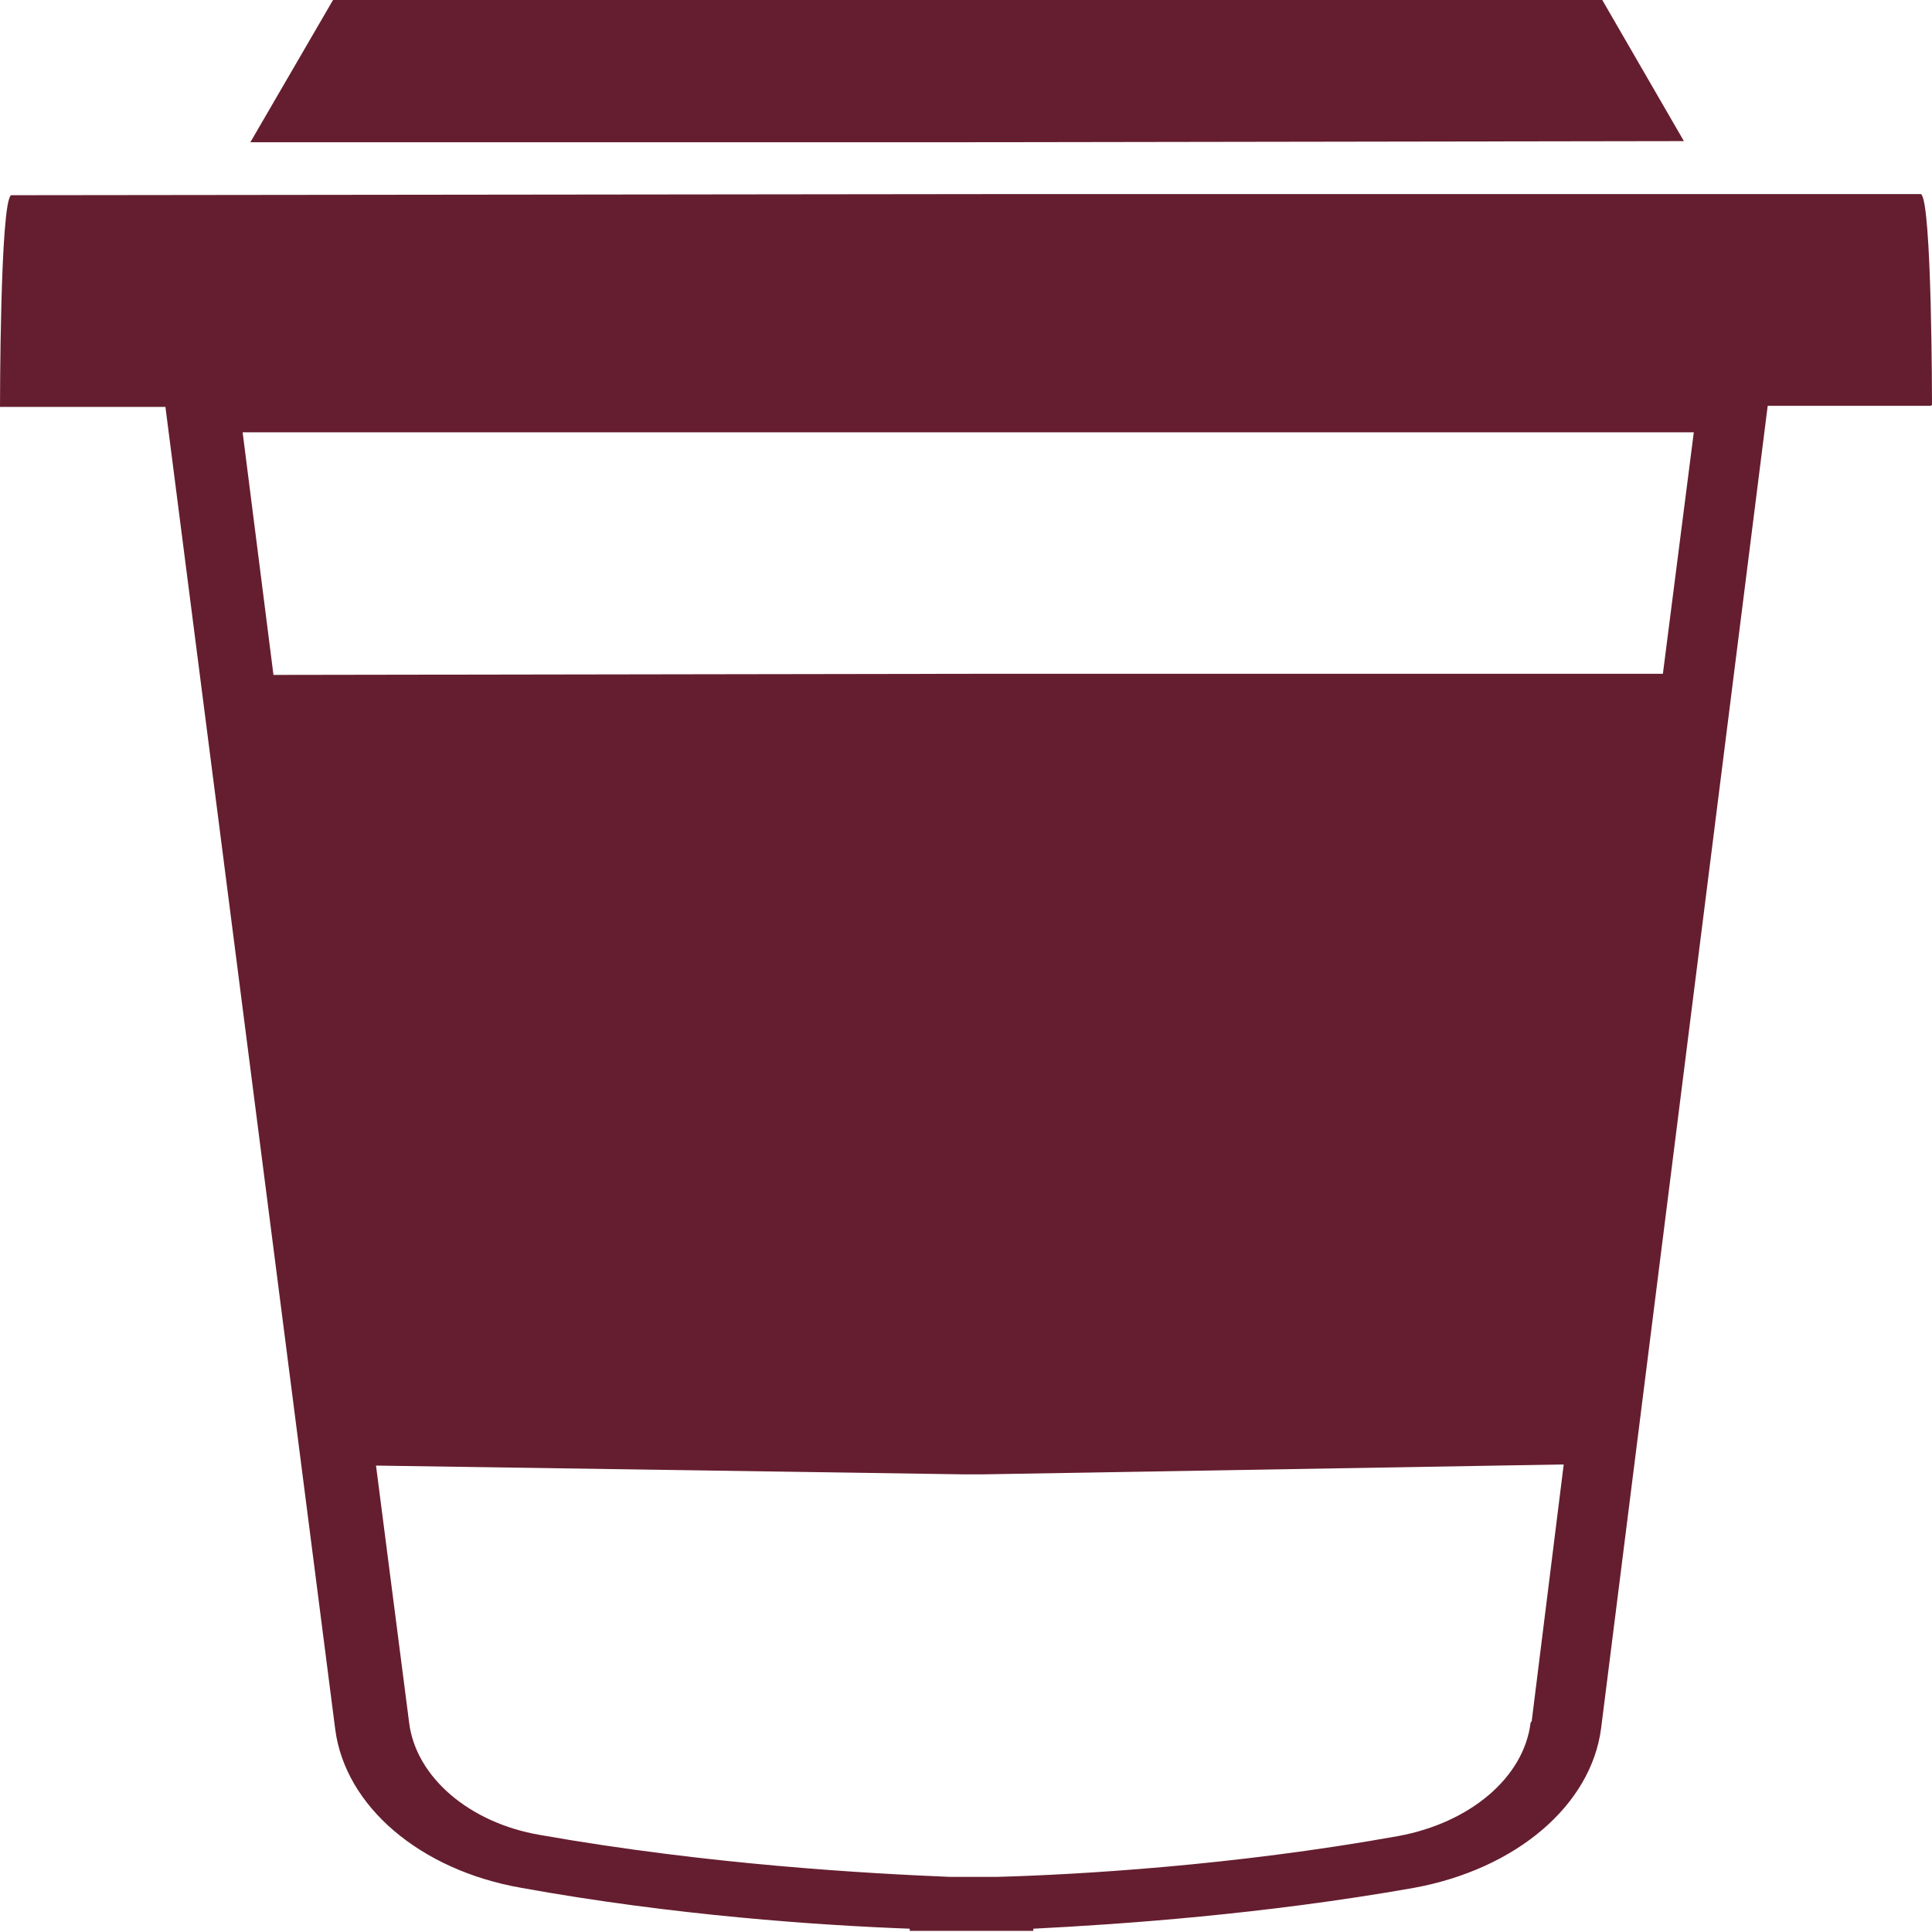 <svg width="24" height="24" viewBox="0 0 24 24" fill="none" xmlns="http://www.w3.org/2000/svg">
<g clip-path="url(#clip0_216_13819)">
<path d="M20.918 1.753L19.904 0H12.219H4.137L3.11 1.767H11.931L20.918 1.753Z" fill="#651E2F"/>
<path d="M24 5.028C24 5.028 24 2.493 23.863 2.411H12.384L0.137 2.425C0 2.521 0 5.055 0 5.055H2.055L4.164 21.48C4.288 22.439 5.219 23.233 6.479 23.452C8.37 23.795 10.192 23.918 11.301 23.959V23.986H11.753C11.753 23.986 11.877 23.986 12.055 23.986C12.274 23.986 12.384 23.986 12.384 23.986H12.836V23.959C13.931 23.904 15.699 23.781 17.562 23.452C18.836 23.219 19.767 22.425 19.89 21.466L21.959 5.041H23.986L24 5.028ZM19.014 21.397C18.931 22.082 18.26 22.644 17.37 22.808C15.315 23.178 13.37 23.288 12.397 23.315H12.219C12.219 23.315 12.137 23.315 12.082 23.315H11.794C10.794 23.274 8.808 23.165 6.712 22.795C5.822 22.644 5.164 22.069 5.082 21.397L4.671 18.206L11.973 18.315H12.096H12.206L19.425 18.192L19.027 21.384L19.014 21.397ZM20.657 8.37H12.192L3.397 8.384L3.014 5.37H21.041L20.657 8.37Z" fill="#651E2F"/>
</g>
<defs>
<clipPath id="clip0_216_13819">
<rect width="24" height="24" fill="white"/>
</clipPath>
</defs>
</svg>
